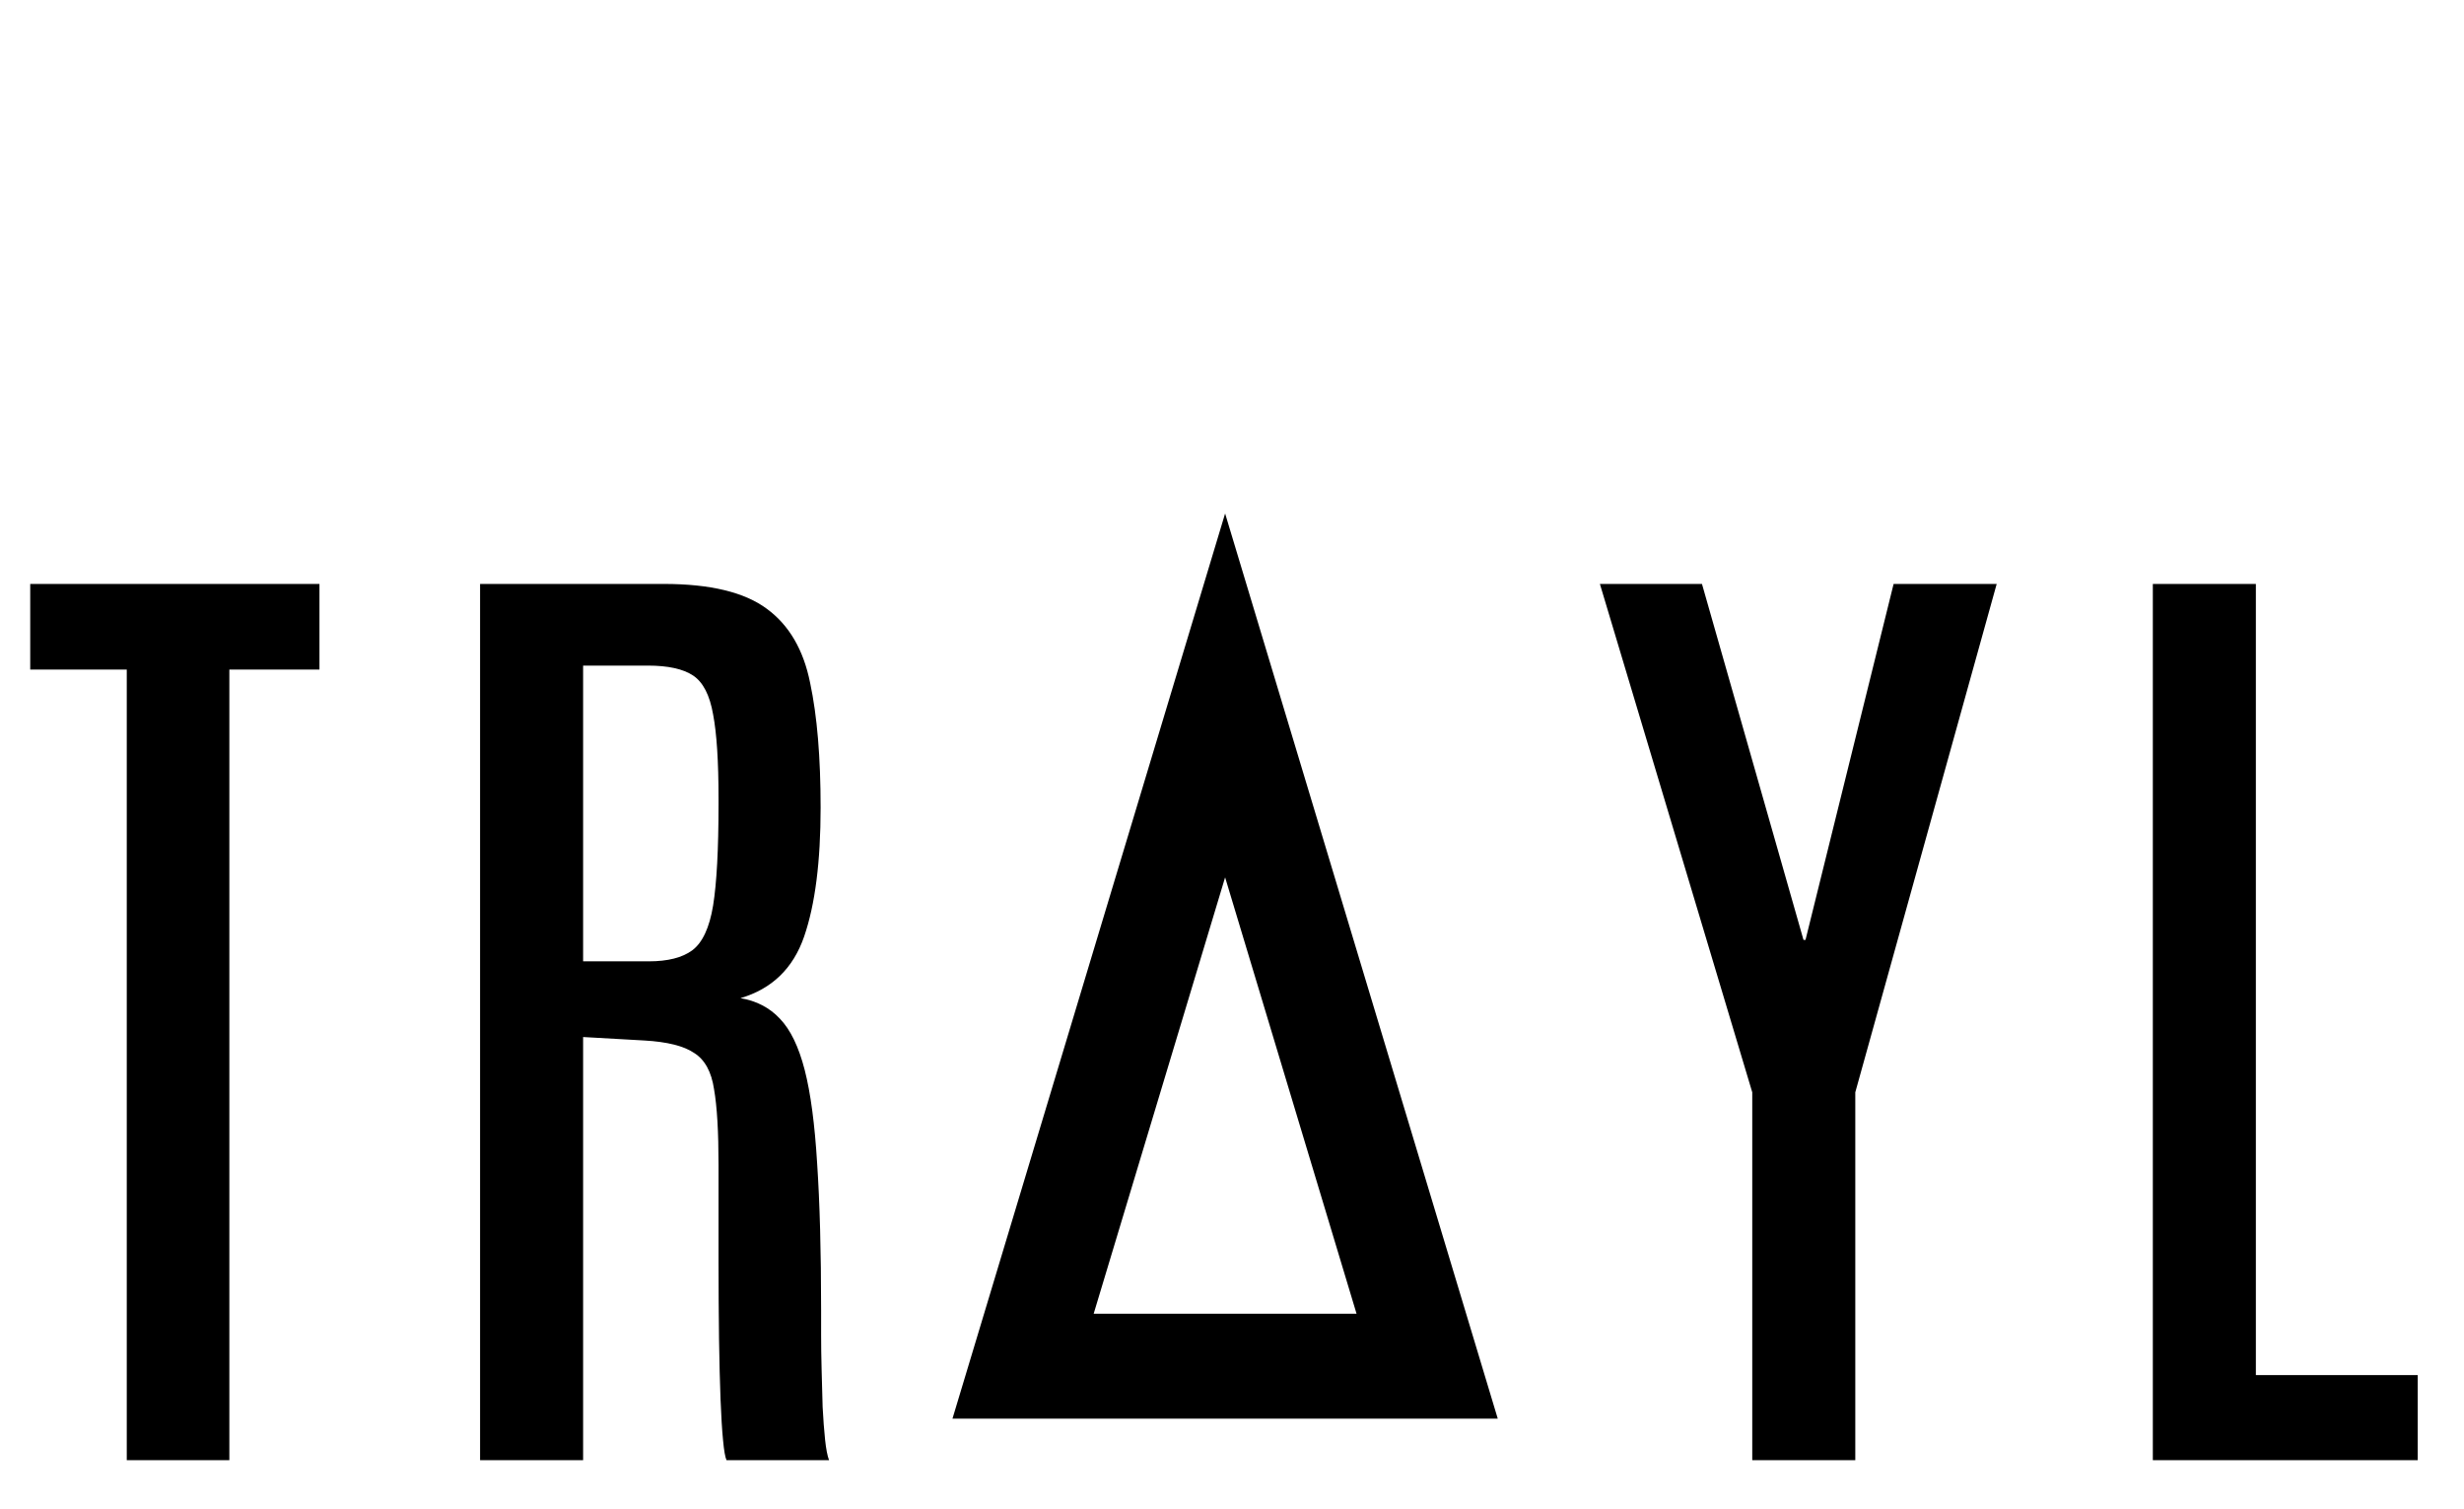 <svg width="49" height="30" viewBox="0 0 49 30" fill="none" xmlns="http://www.w3.org/2000/svg">
<path d="M2.521 29.037V13.315H0.601V11.612H6.353V13.315H4.561V29.037H2.521ZM9.547 29.037V11.612H13.2C14.124 11.612 14.807 11.777 15.25 12.107C15.692 12.431 15.979 12.922 16.111 13.582C16.25 14.236 16.319 15.061 16.319 16.058C16.319 17.133 16.21 17.988 15.992 18.622C15.774 19.255 15.352 19.665 14.725 19.849C15.042 19.902 15.303 20.038 15.507 20.255C15.718 20.473 15.883 20.813 16.002 21.275C16.121 21.737 16.203 22.358 16.25 23.137C16.302 23.909 16.329 24.882 16.329 26.057C16.329 26.169 16.329 26.331 16.329 26.542C16.329 26.754 16.332 26.985 16.339 27.235C16.345 27.486 16.352 27.734 16.359 27.978C16.372 28.222 16.388 28.44 16.408 28.631C16.428 28.816 16.454 28.951 16.487 29.037H14.448C14.421 28.978 14.398 28.846 14.379 28.641C14.359 28.437 14.342 28.166 14.329 27.829C14.316 27.493 14.306 27.093 14.299 26.631C14.293 26.163 14.289 25.641 14.289 25.067C14.289 24.486 14.289 23.853 14.289 23.166C14.289 22.506 14.26 22.005 14.2 21.661C14.148 21.311 14.015 21.071 13.804 20.939C13.6 20.8 13.27 20.717 12.814 20.691L11.596 20.622V29.037H9.547ZM11.596 19.117H12.903C13.28 19.117 13.567 19.044 13.765 18.899C13.969 18.747 14.108 18.45 14.181 18.008C14.253 17.559 14.289 16.889 14.289 15.998V15.879C14.289 15.14 14.253 14.582 14.181 14.206C14.114 13.823 13.982 13.566 13.784 13.434C13.586 13.302 13.286 13.236 12.883 13.236H11.596V19.117Z" fill="black"/>
<path d="M34.846 29.037V21.721L31.816 11.612H33.846L35.865 18.691H35.905L37.657 11.612H39.707L36.895 21.721V29.037H34.846ZM42.812 29.037V11.612H44.861V27.344H48.079V29.037H42.812Z" fill="black"/>
<path d="M20.345 27.168L24.363 13.829L28.381 27.168H20.345Z" stroke="black" stroke-width="2.087"/>
</svg>
